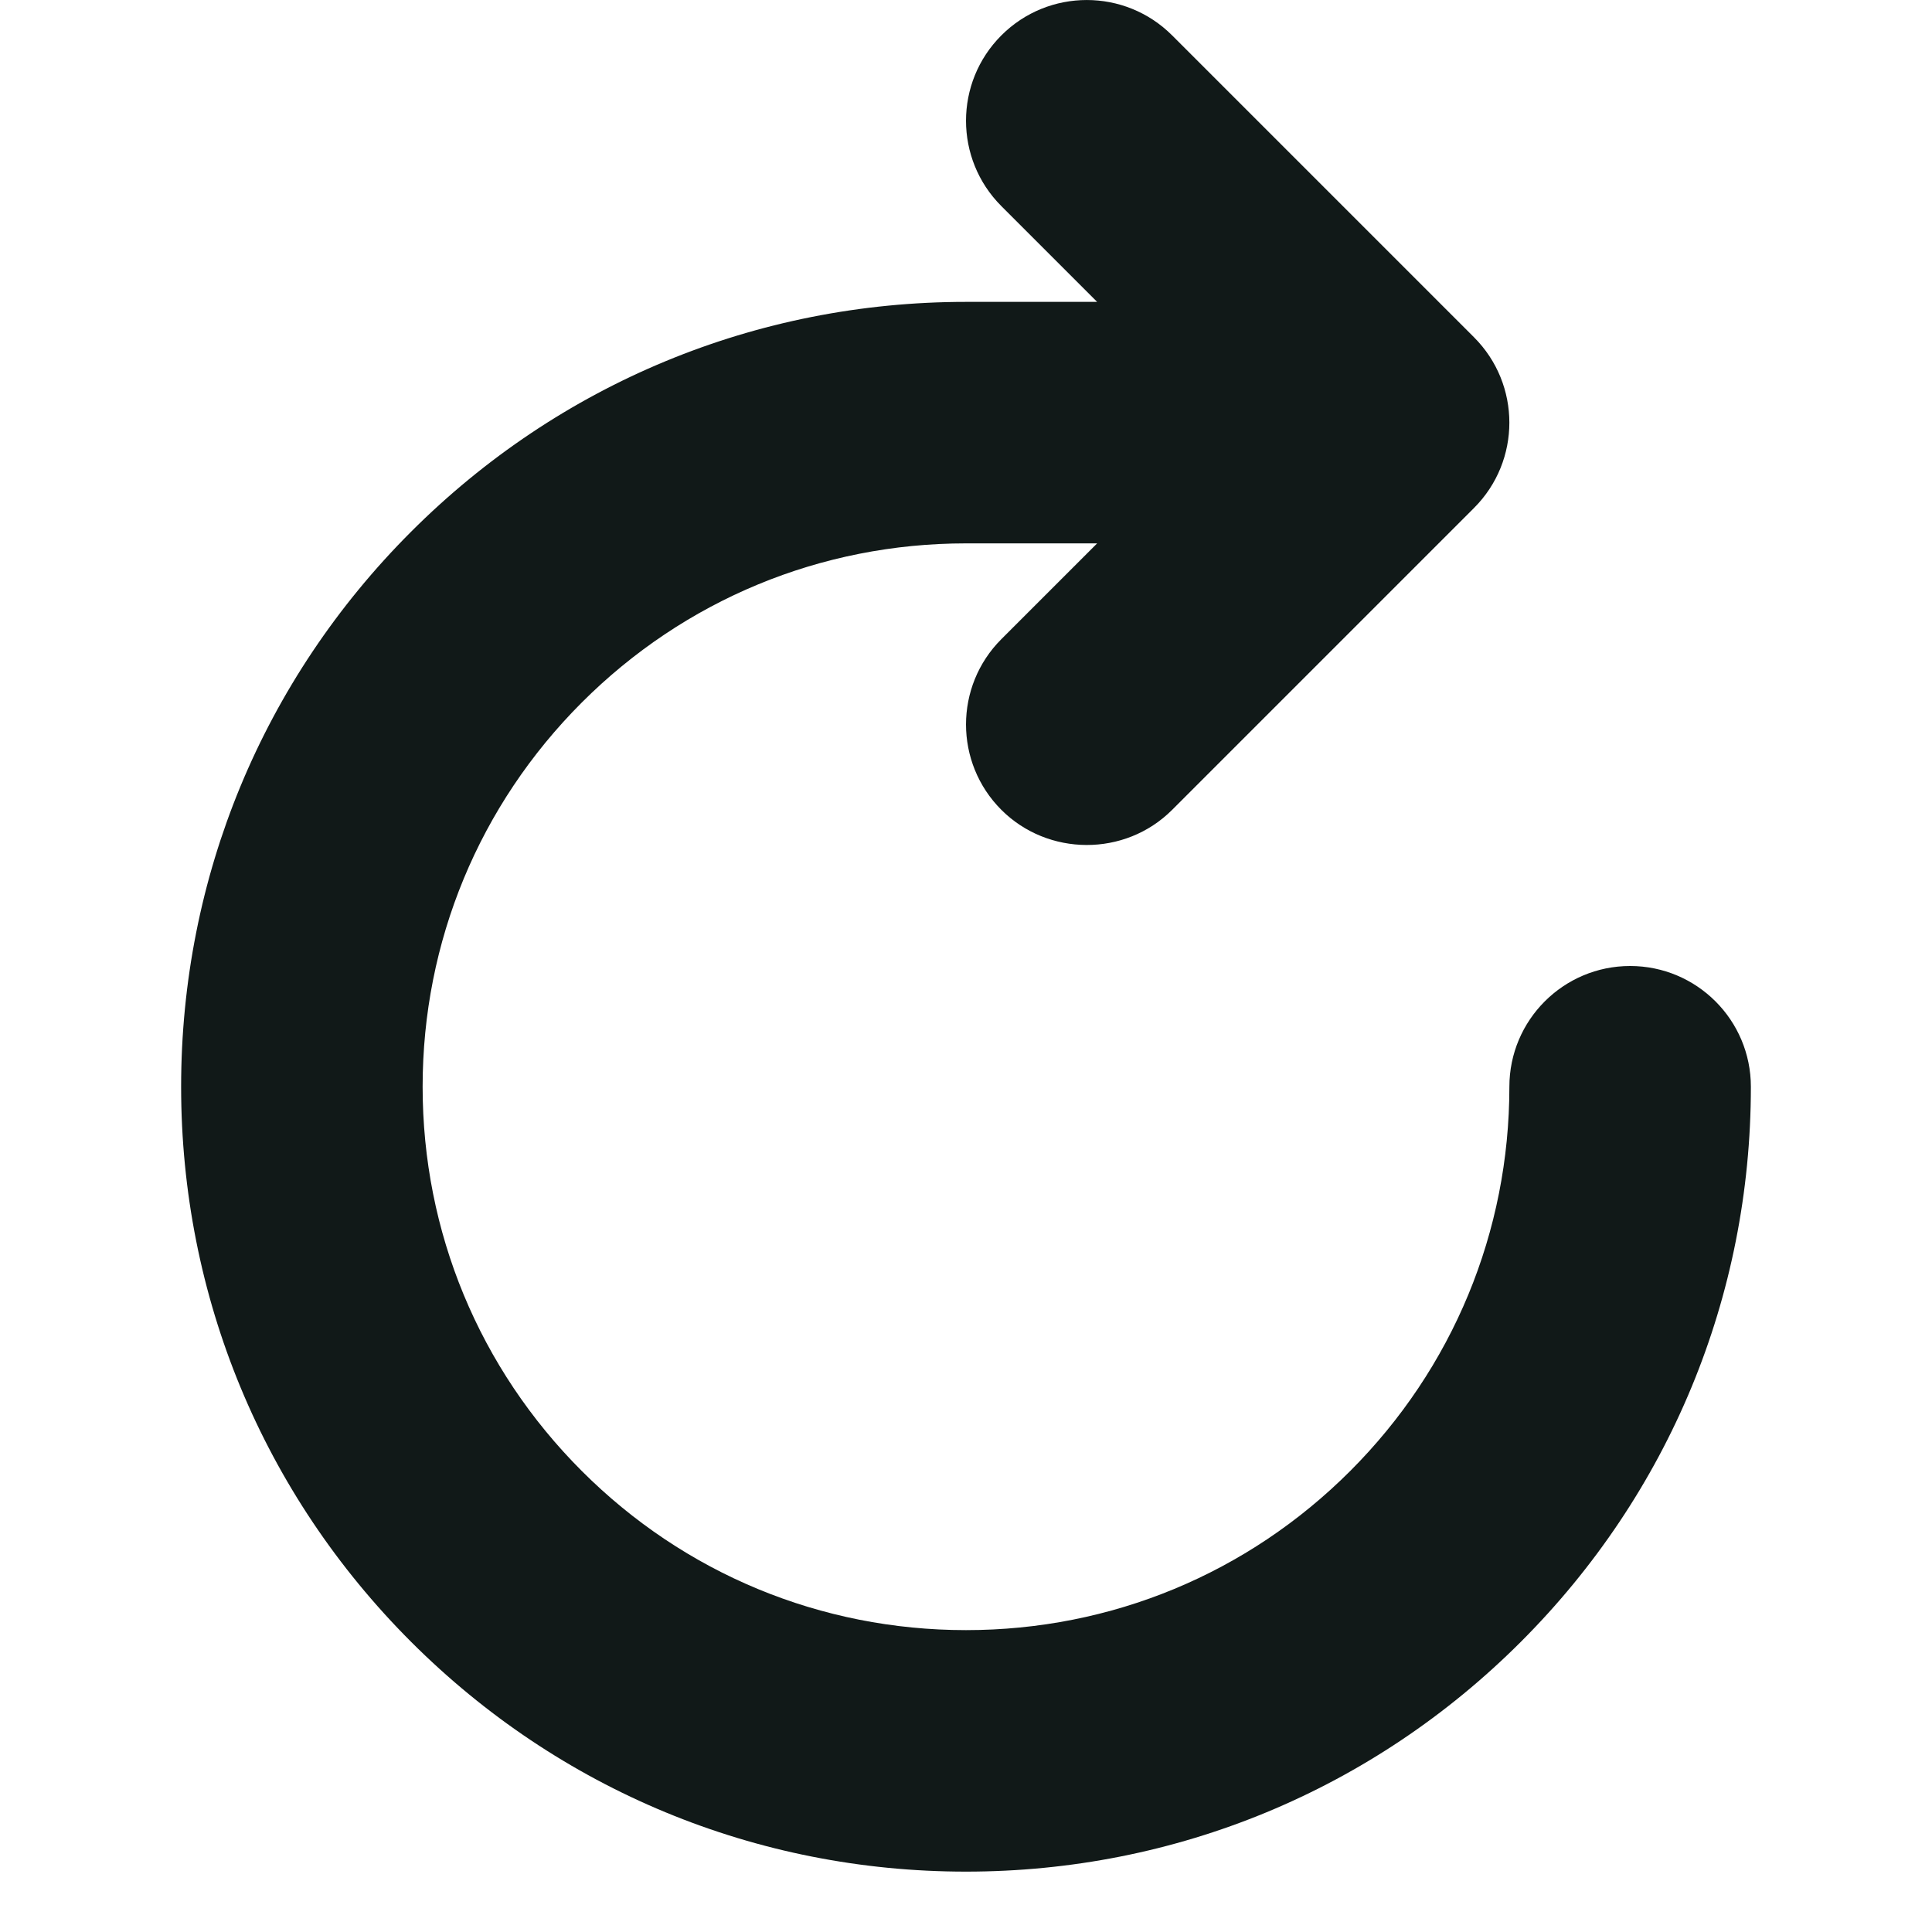 <?xml version="1.0" encoding="utf-8"?><!-- Скачано с сайта svg4.ru / Downloaded from svg4.ru -->
<svg version="1.1" id="Uploaded to svgrepo.com" xmlns="http://www.w3.org/2000/svg" xmlns:xlink="http://www.w3.org/1999/xlink" 
	 width="800px" height="800px" viewBox="0 0 32 32" xml:space="preserve">
<style type="text/css">
	.puchipuchi_een{fill:#111918;}
</style>
<path class="puchipuchi_een" d="M29,18c0,3.472-1.353,6.736-3.808,9.192S19.473,31,16,31c-3.472,0-6.736-1.352-9.192-3.807
	C4.353,24.737,3,21.472,3,18s1.353-6.737,3.808-9.192C9.263,6.353,12.527,5,16,5h2.172l-1.586-1.586
	c-0.781-0.781-0.781-2.047,0-2.828s2.047-0.781,2.828,0l5,5c0.781,0.781,0.781,2.047,0,2.828l-5,5c-0.782,0.782-2.059,0.769-2.828,0
	c-0.781-0.781-0.781-2.047,0-2.828L18.172,9H16c-2.404,0-4.664,0.936-6.364,2.636C7.937,13.336,7,15.596,7,18
	s0.937,4.664,2.636,6.364C11.336,26.064,13.597,27,16,27c2.404,0,4.664-0.936,6.364-2.636C24.063,22.664,25,20.403,25,18
	c0-1.104,0.896-2,2-2S29,16.896,29,18z"/>
</svg>
